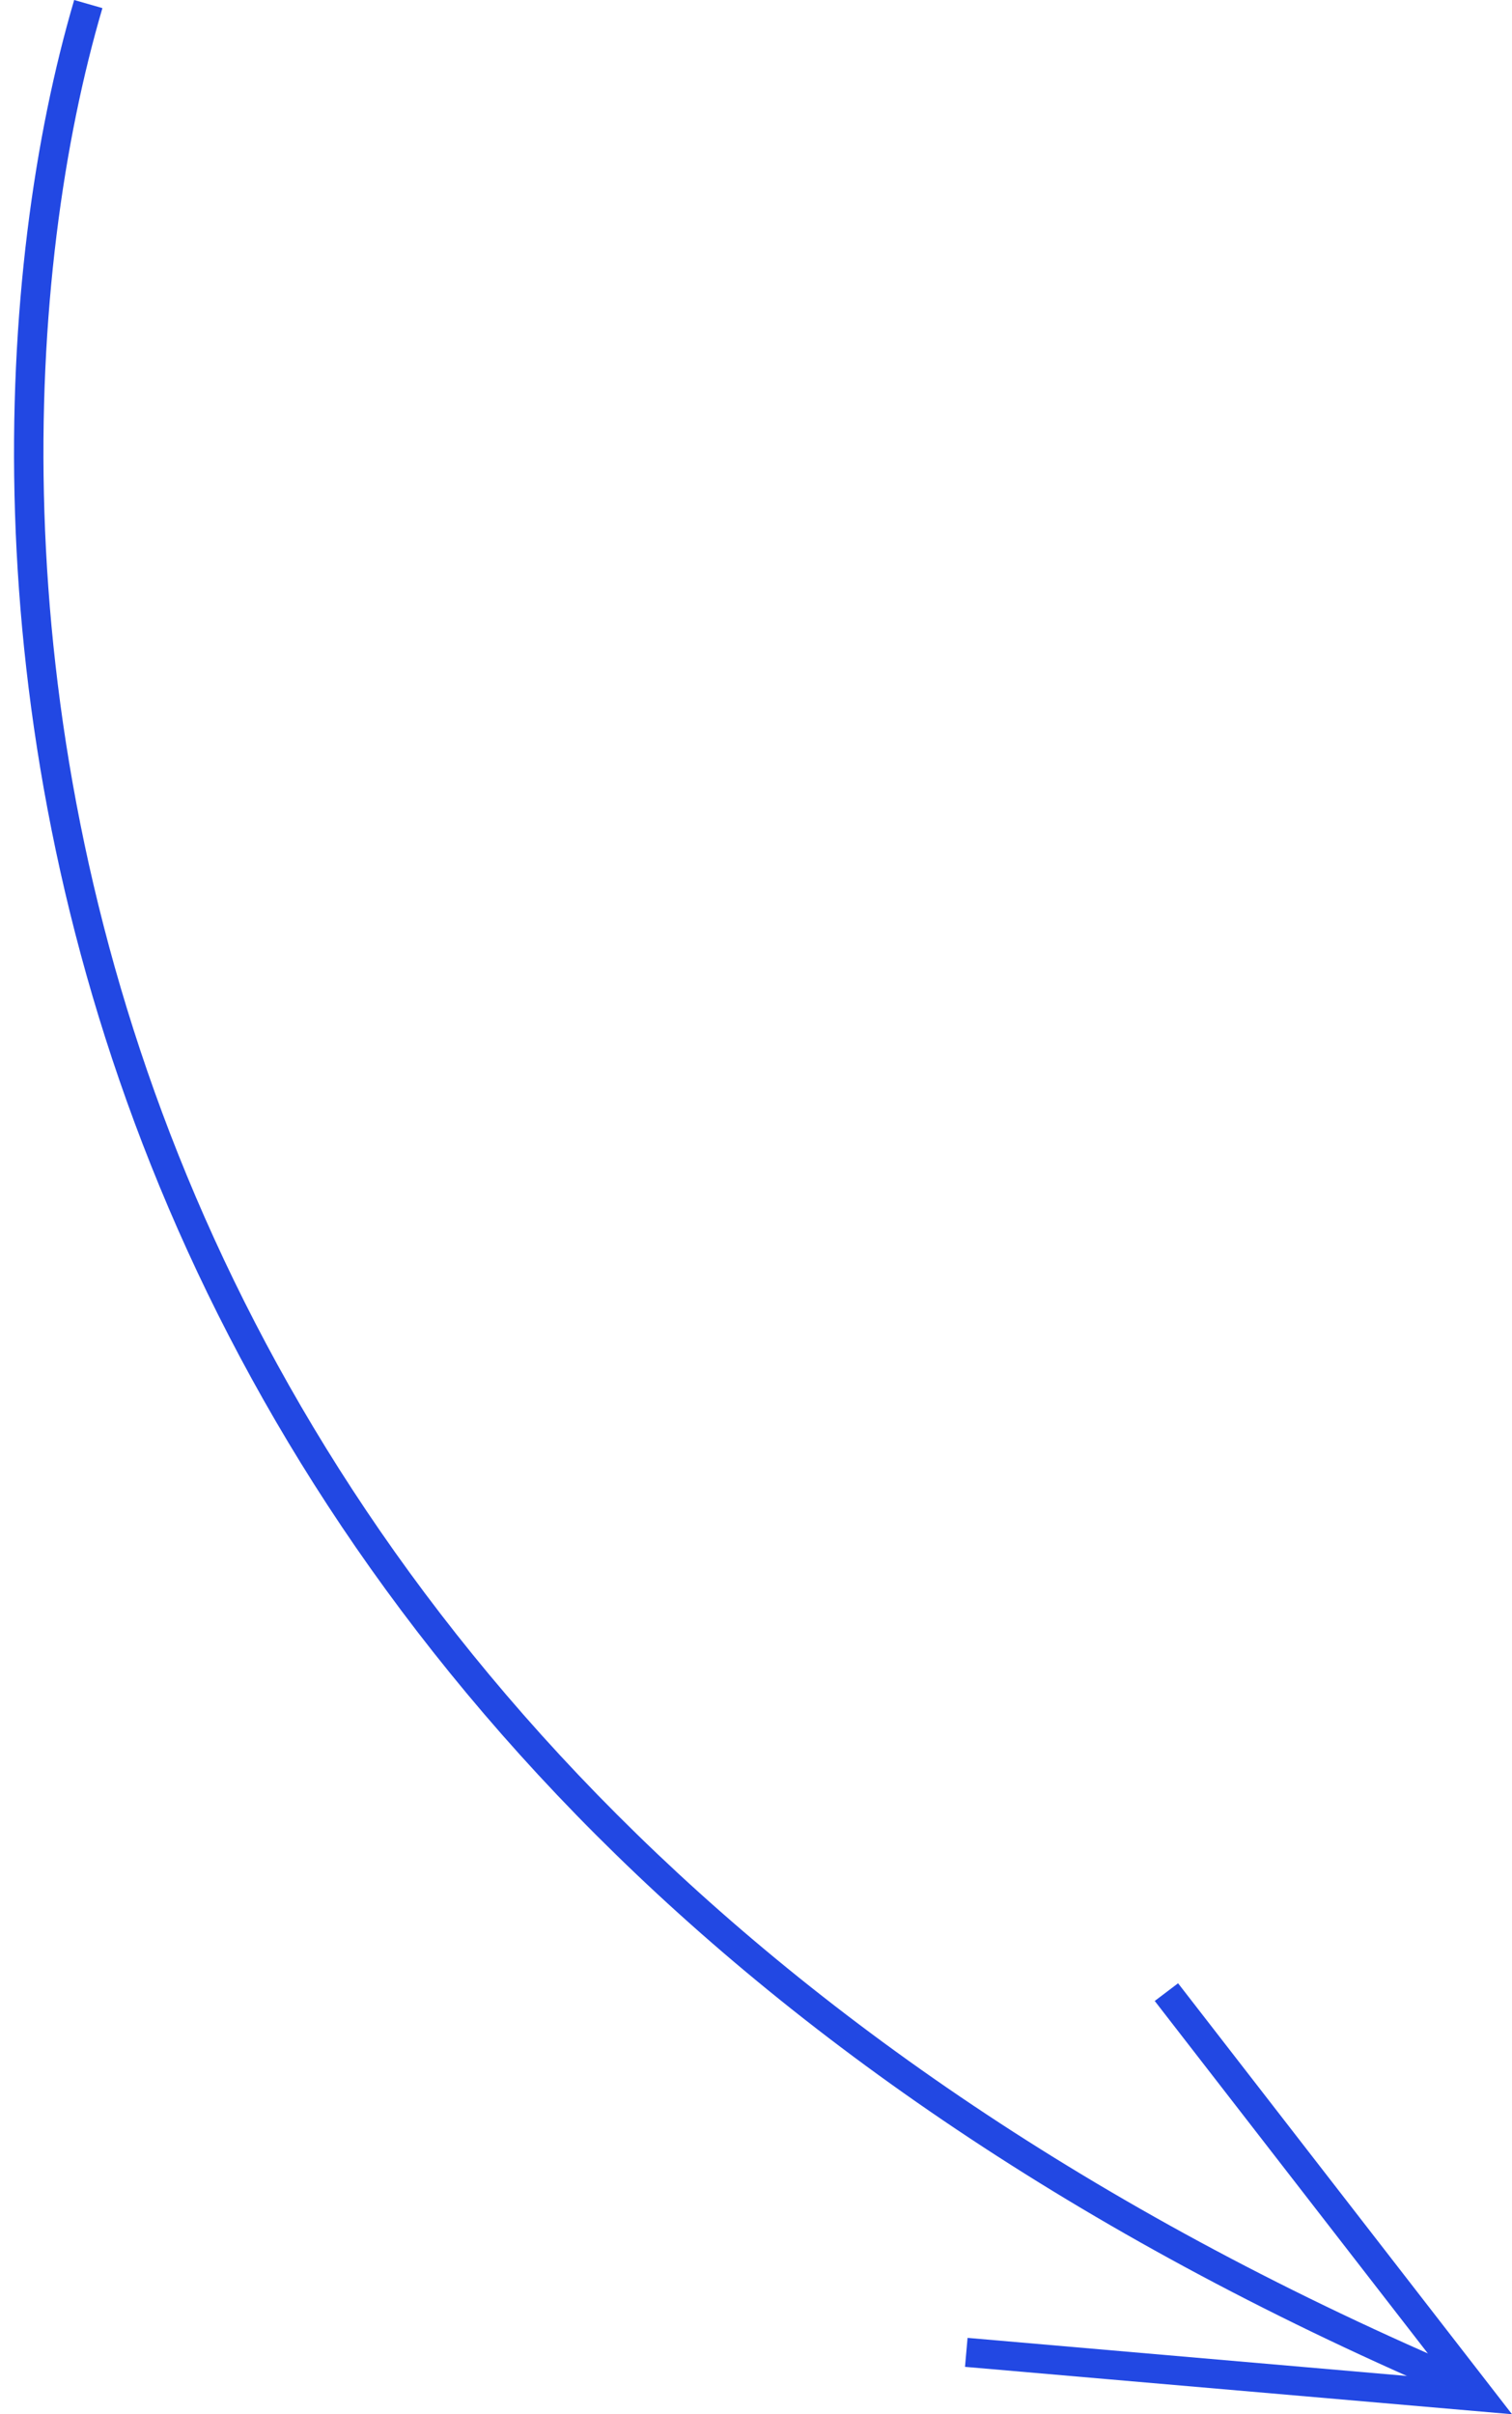 <?xml version="1.0" encoding="UTF-8"?> <svg xmlns="http://www.w3.org/2000/svg" width="52" height="83" viewBox="0 0 52 83" fill="none"> <path fill-rule="evenodd" clip-rule="evenodd" d="M6.134 39.697C-0.002 24.314 0.856 9.341 3.522 0.279L2.551 0C-0.172 9.255 -1.032 24.456 5.193 40.063C11.425 55.688 24.745 71.686 50.325 82.527L50.723 81.609C25.38 70.868 12.262 55.061 6.134 39.697Z" fill="#2248E3"></path> <path fill-rule="evenodd" clip-rule="evenodd" d="M40.516 68.184L39.713 68.792L49.801 81.807L33.276 80.375L33.188 81.371L52 83L40.516 68.184Z" fill="#2248E3"></path> </svg> 